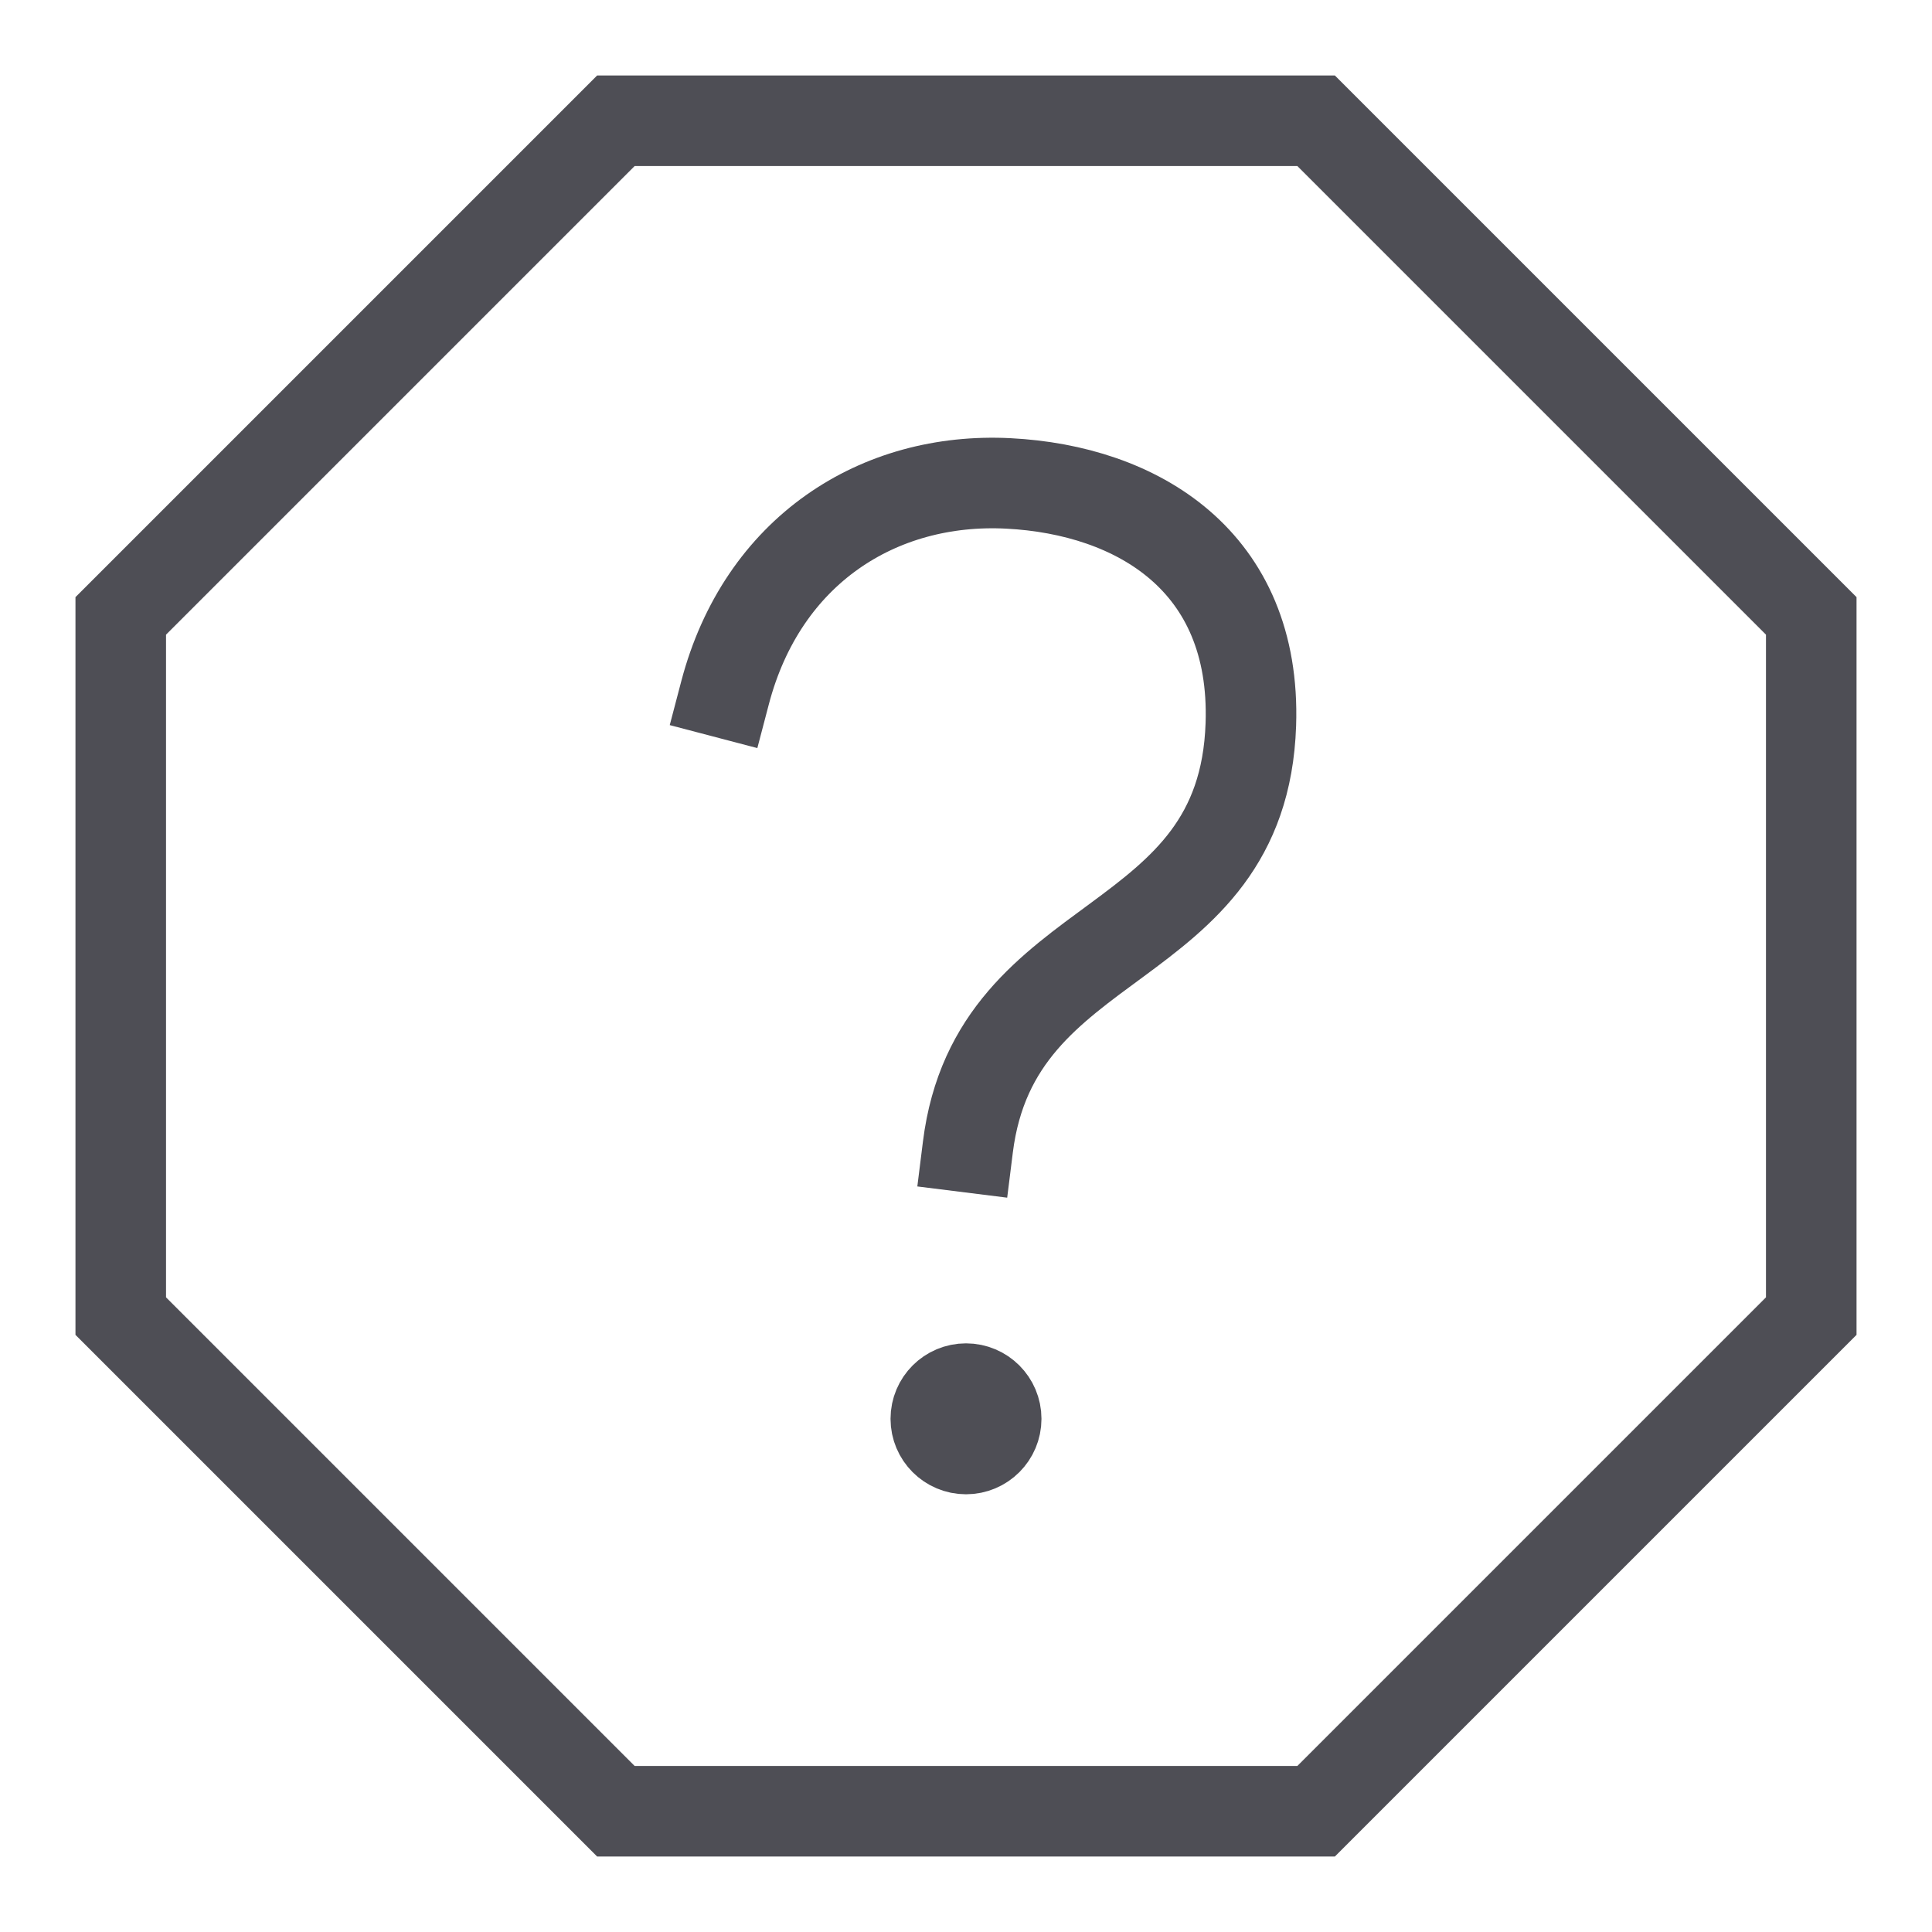 <?xml version="1.0" encoding="utf-8"?>
<svg xmlns="http://www.w3.org/2000/svg" fill="none" height="100%" overflow="visible" preserveAspectRatio="none" style="display: block;" viewBox="0 0 32 32" width="100%">
<g id="octagon-question 1">
<g id="Group">
<path d="M21.799 2H10.201L2 10.201V21.799L10.201 30H21.799L30 21.799V10.201L21.799 2Z" id="Vector" stroke="#4E4E55" stroke-linecap="square" stroke-miterlimit="10" stroke-width="1.5"/>
<path d="M16 24C16.276 24 16.5 23.776 16.5 23.5C16.5 23.224 16.276 23 16 23C15.724 23 15.5 23.224 15.5 23.5C15.5 23.776 15.724 24 16 24Z" fill="#4E4E55" id="Vector_2" stroke="#4E4E55" stroke-linecap="square" stroke-miterlimit="10" stroke-width="1.5"/>
<path d="M12.009 11.475C12.628 9.117 14.551 7.896 16.704 8.007C18.83 8.116 20.809 9.286 20.718 11.999C20.588 15.856 16.489 15.333 16.031 19" id="Vector_3" stroke="#4E4E55" stroke-linecap="square" stroke-miterlimit="10" stroke-width="1.5"/>
</g>
</g>
</svg>
